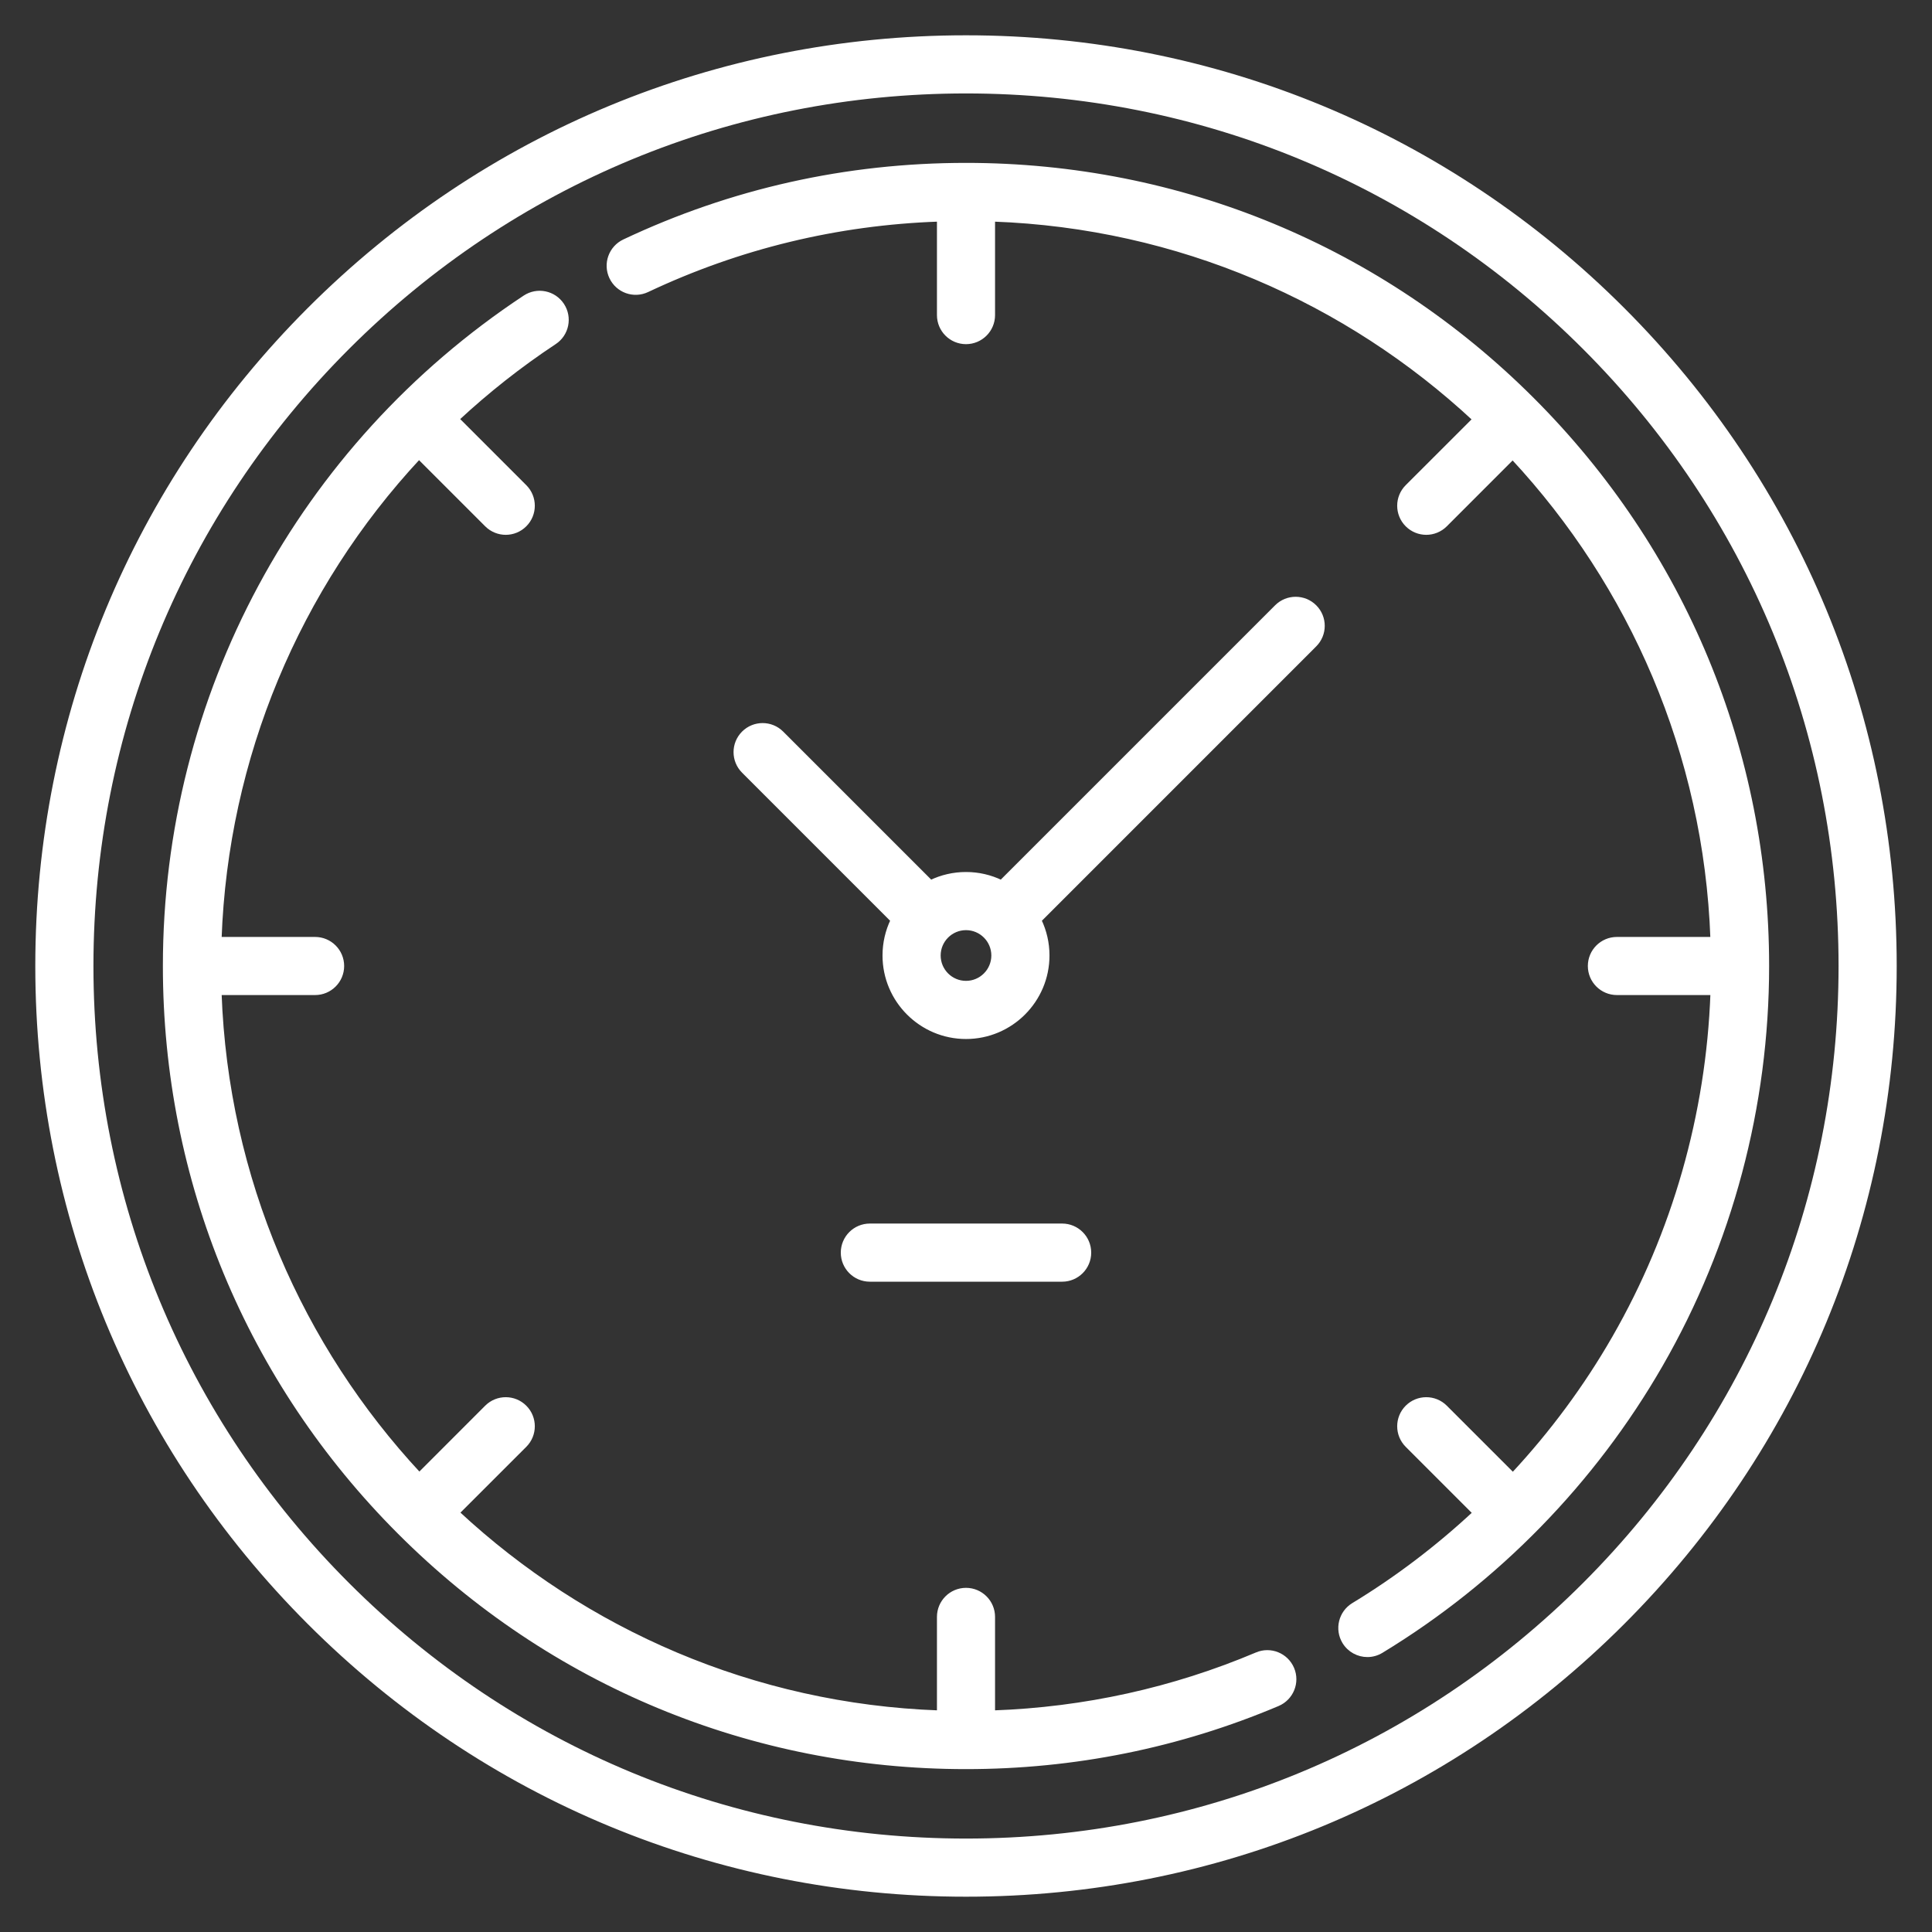 <?xml version="1.0" encoding="UTF-8"?>
<svg width="52px" height="52px" viewBox="0 0 52 52" version="1.1" xmlns="http://www.w3.org/2000/svg" xmlns:xlink="http://www.w3.org/1999/xlink">
    <rect x="0" y="0" width="52" height="52" fill="#333333" stroke="none"/>
    <title>icone-ponctualite</title>
    <g id="page-contenu" stroke="none" stroke-width="1" fill="none" fill-rule="evenodd">
        <g id="page-nos-engagements" transform="translate(-924, -2325)" fill="#FFFFFF" fill-rule="nonzero" stroke="#FFFFFF" stroke-width="0.1">
            <g id="Group-2" transform="translate(0, 2129)">
                <g id="icone-ponctualite" transform="translate(925, 197)">
                    <path d="M42.678,7.322 C37.956,2.6 31.678,0 25,0 C18.322,0 12.044,2.6 7.322,7.322 C2.6,12.044 0,18.322 0,25 C0,31.678 2.6,37.956 7.322,42.678 C12.044,47.4 18.322,50 25,50 C31.678,50 37.956,47.4 42.678,42.678 C47.4,37.956 50,31.678 50,25 C50,18.322 47.4,12.044 42.678,7.322 Z M41.642,41.642 C37.197,46.087 31.287,48.535 25,48.535 C18.713,48.535 12.803,46.087 8.358,41.642 C3.913,37.197 1.465,31.287 1.465,25 C1.465,18.713 3.913,12.803 8.358,8.358 C12.803,3.913 18.713,1.465 25,1.465 C31.287,1.465 37.197,3.913 41.642,8.358 C46.087,12.803 48.535,18.713 48.535,25 C48.535,31.287 46.087,37.197 41.642,41.642 Z" id="Shape"></path>
                    <path d="M32.824,43.522 C30.57,44.475 28.188,44.999 25.732,45.086 L25.732,42.519 C25.732,42.115 25.404,41.787 25,41.787 C24.596,41.787 24.268,42.115 24.268,42.519 L24.268,45.086 C19.277,44.906 14.745,42.899 11.321,39.714 L13.13,37.906 C13.416,37.62 13.416,37.156 13.13,36.87 C12.844,36.584 12.38,36.584 12.094,36.87 L10.286,38.679 C7.101,35.255 5.094,30.723 4.914,25.732 L7.481,25.732 C7.885,25.732 8.213,25.404 8.213,25 C8.213,24.596 7.885,24.268 7.481,24.268 L4.914,24.268 C5.09,19.392 7.017,14.816 10.277,11.313 L12.094,13.13 C12.237,13.273 12.425,13.345 12.612,13.345 C12.8,13.345 12.987,13.273 13.13,13.13 C13.416,12.844 13.416,12.38 13.13,12.094 L11.314,10.278 C12.12,9.529 12.993,8.839 13.929,8.22 C14.267,7.997 14.359,7.542 14.136,7.205 C13.913,6.867 13.459,6.775 13.122,6.998 C7.056,11.008 3.434,17.738 3.434,25 C3.434,30.76 5.678,36.176 9.751,40.249 C13.824,44.323 19.24,46.566 25,46.566 C27.911,46.566 30.735,45.996 33.395,44.871 C33.767,44.713 33.942,44.283 33.784,43.911 C33.626,43.538 33.196,43.364 32.824,43.522 L32.824,43.522 Z" id="Path"></path>
                    <path d="M40.249,9.751 C36.176,5.677 30.76,3.434 25,3.434 C21.782,3.434 18.686,4.126 15.797,5.491 C15.432,5.664 15.275,6.1 15.448,6.466 C15.621,6.832 16.057,6.988 16.423,6.815 C18.894,5.648 21.53,5.01 24.268,4.914 L24.268,7.481 C24.268,7.885 24.596,8.213 25,8.213 C25.404,8.213 25.732,7.885 25.732,7.481 L25.732,4.914 C30.723,5.094 35.255,7.101 38.679,10.286 L36.87,12.094 C36.584,12.38 36.584,12.844 36.87,13.13 C37.013,13.273 37.2,13.345 37.388,13.345 C37.575,13.345 37.763,13.273 37.906,13.13 L39.714,11.321 C42.899,14.745 44.906,19.277 45.086,24.268 L42.519,24.268 C42.115,24.268 41.787,24.596 41.787,25 C41.787,25.404 42.115,25.732 42.519,25.732 L45.087,25.732 C44.968,28.995 44.059,32.186 42.438,35.005 C41.675,36.333 40.76,37.567 39.72,38.684 L37.906,36.87 C37.62,36.584 37.156,36.584 36.87,36.87 C36.584,37.156 36.584,37.62 36.87,37.906 L38.684,39.72 C37.685,40.649 36.593,41.48 35.422,42.191 C35.077,42.401 34.967,42.852 35.177,43.198 C35.315,43.424 35.556,43.55 35.804,43.55 C35.933,43.55 36.064,43.515 36.183,43.443 C39.293,41.554 41.895,38.888 43.708,35.735 C45.578,32.484 46.566,28.772 46.566,25 C46.566,19.24 44.323,13.824 40.249,9.751 L40.249,9.751 Z" id="Path"></path>
                    <path d="M33.355,15.327 L25.947,22.735 C25.66,22.597 25.339,22.52 25,22.52 C24.661,22.52 24.34,22.597 24.053,22.735 L20.044,18.726 C19.758,18.44 19.294,18.44 19.008,18.726 C18.722,19.012 18.722,19.475 19.008,19.761 L23.017,23.771 C22.88,24.058 22.803,24.379 22.803,24.717 C22.803,25.929 23.788,26.915 25,26.915 C26.212,26.915 27.197,25.929 27.197,24.717 C27.197,24.379 27.12,24.058 26.983,23.771 L34.391,16.362 C34.677,16.076 34.677,15.613 34.391,15.327 C34.105,15.041 33.641,15.041 33.355,15.327 L33.355,15.327 Z M25,25.45 C24.596,25.45 24.268,25.121 24.268,24.717 C24.268,24.314 24.596,23.985 25,23.985 C25.404,23.985 25.732,24.314 25.732,24.717 C25.732,25.121 25.404,25.45 25,25.45 Z" id="Shape"></path>
                    <path d="M27.588,33.447 C27.992,33.447 28.32,33.119 28.32,32.715 C28.32,32.31 27.992,31.982 27.588,31.982 L22.412,31.982 C22.008,31.982 21.68,32.31 21.68,32.715 C21.68,33.119 22.008,33.447 22.412,33.447 L27.588,33.447 Z" id="Path"></path>
                </g>
            </g>
        </g>
    </g>
</svg>